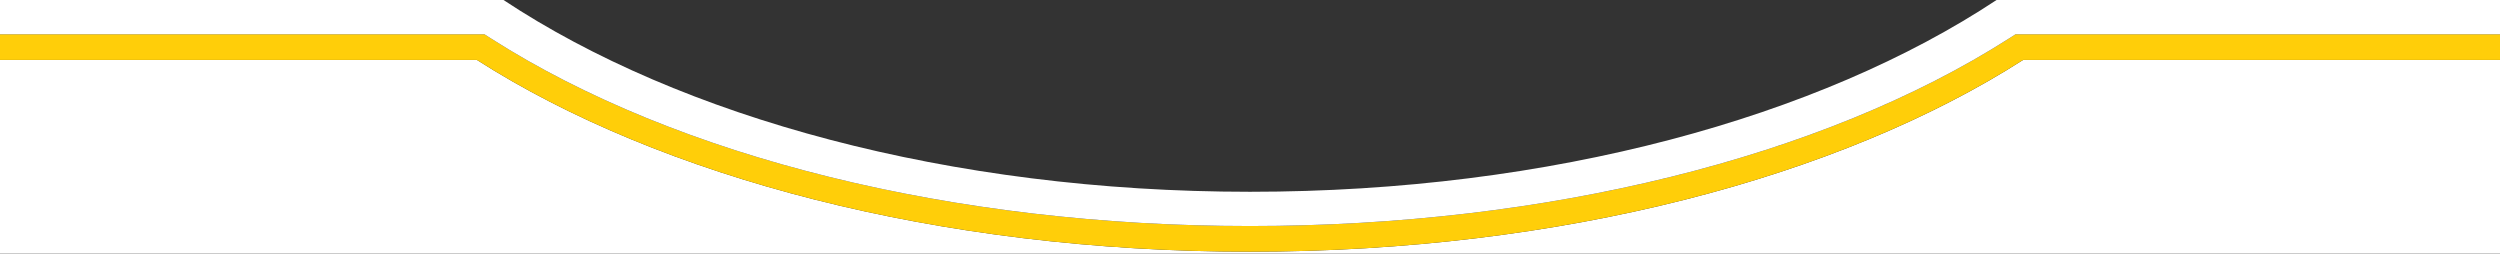 <?xml version="1.0" encoding="UTF-8"?>
<svg id="Layer_1" data-name="Layer 1" xmlns="http://www.w3.org/2000/svg" viewBox="0 0 1460 148.06">
  <rect x="0" y="0" width="1460" height="148.06" fill="#333333" stroke="none"/>
  <defs>
    <style>
      .cls-1 {
        fill: #ffce09;
      }

      .cls-2 {
        fill: #fff;
      }
    </style>
  </defs>
  <path class="cls-2" d="M1460,35v113.06H0V35h278.51c106.92,68.37,269.46,112,451.49,112s344.57-43.63,451.5-112h278.5Z"/>
  <path class="cls-1" d="M1177.11,20l-3.69,2.36c-108.97,69.68-270.59,109.64-443.42,109.64S395.55,92.04,286.59,22.36l-3.7-2.36H0v15h278.51c106.92,68.37,269.46,112,451.49,112s344.57-43.63,451.5-112h278.5v-15h-282.89Z"/>
  <path class="cls-2" d="M1460,0v20h-282.89l-3.69,2.36c-108.97,69.68-270.59,109.64-443.42,109.64S395.55,92.04,286.59,22.36l-3.7-2.36H0V0h294.04c103.24,68.37,260.19,112,435.96,112S1062.72,68.37,1165.97,0h294.03Z"/>
</svg>